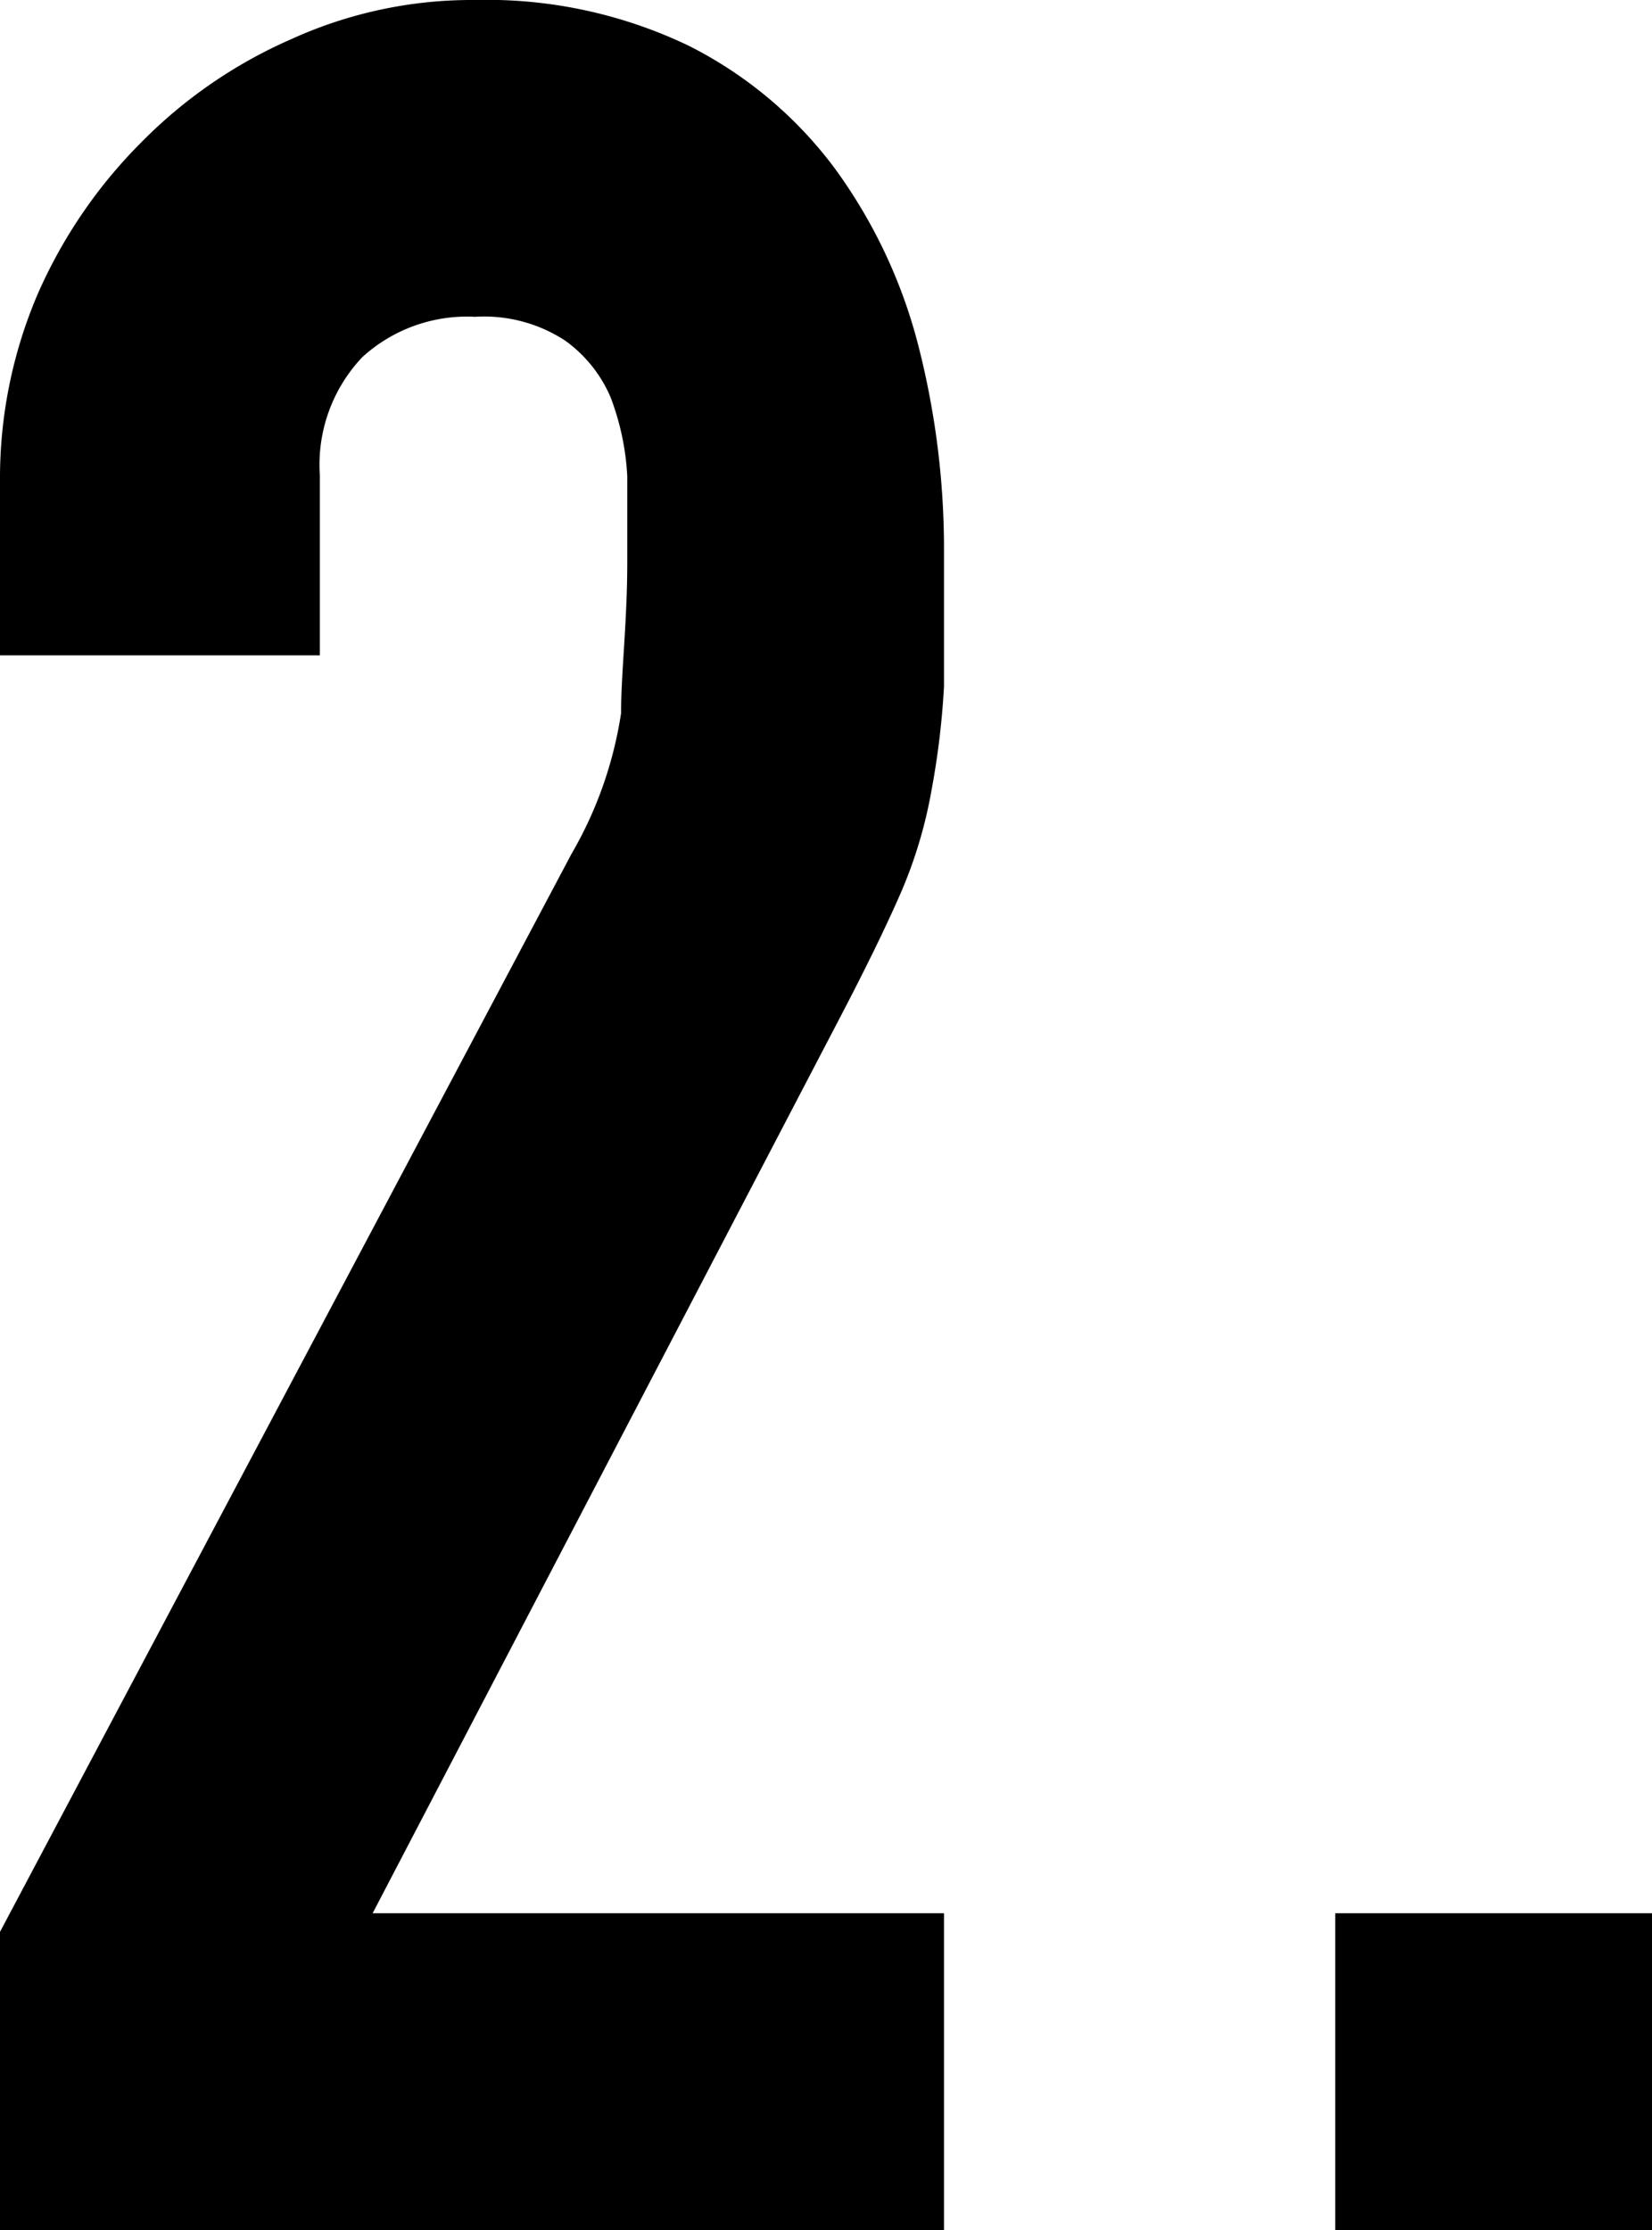 <svg xmlns="http://www.w3.org/2000/svg" width="15.96" height="21.54" viewBox="0 0 15.96 21.54">
  <title>two</title>
  <g>
    <path d="M0,18.66,5.52,8.25A3.85,3.85,0,0,0,6,6.89c0-.39.06-.88.06-1.46,0-.26,0-.53,0-.83a2.5,2.5,0,0,0-.16-.76,1.3,1.3,0,0,0-.44-.55,1.43,1.43,0,0,0-.87-.23,1.5,1.5,0,0,0-1.09.39,1.51,1.51,0,0,0-.41,1.14V6.33H0V4.65a4.52,4.52,0,0,1,.36-1.8,4.79,4.79,0,0,1,1-1.47,4.64,4.64,0,0,1,1.45-1A4.21,4.21,0,0,1,4.59,0,4.51,4.51,0,0,1,6.65.44,4,4,0,0,1,8.06,1.62a5,5,0,0,1,.81,1.71,7.92,7.92,0,0,1,.25,2c0,.52,0,1,0,1.3a7.76,7.76,0,0,1-.12,1,4.43,4.43,0,0,1-.3,1q-.21.48-.57,1.17L3.6,18.48H9.12v3.06H0Z"/>
    <path d="M12.9,18.48H16v3.06H12.9Z"/>
  </g>
</svg>
